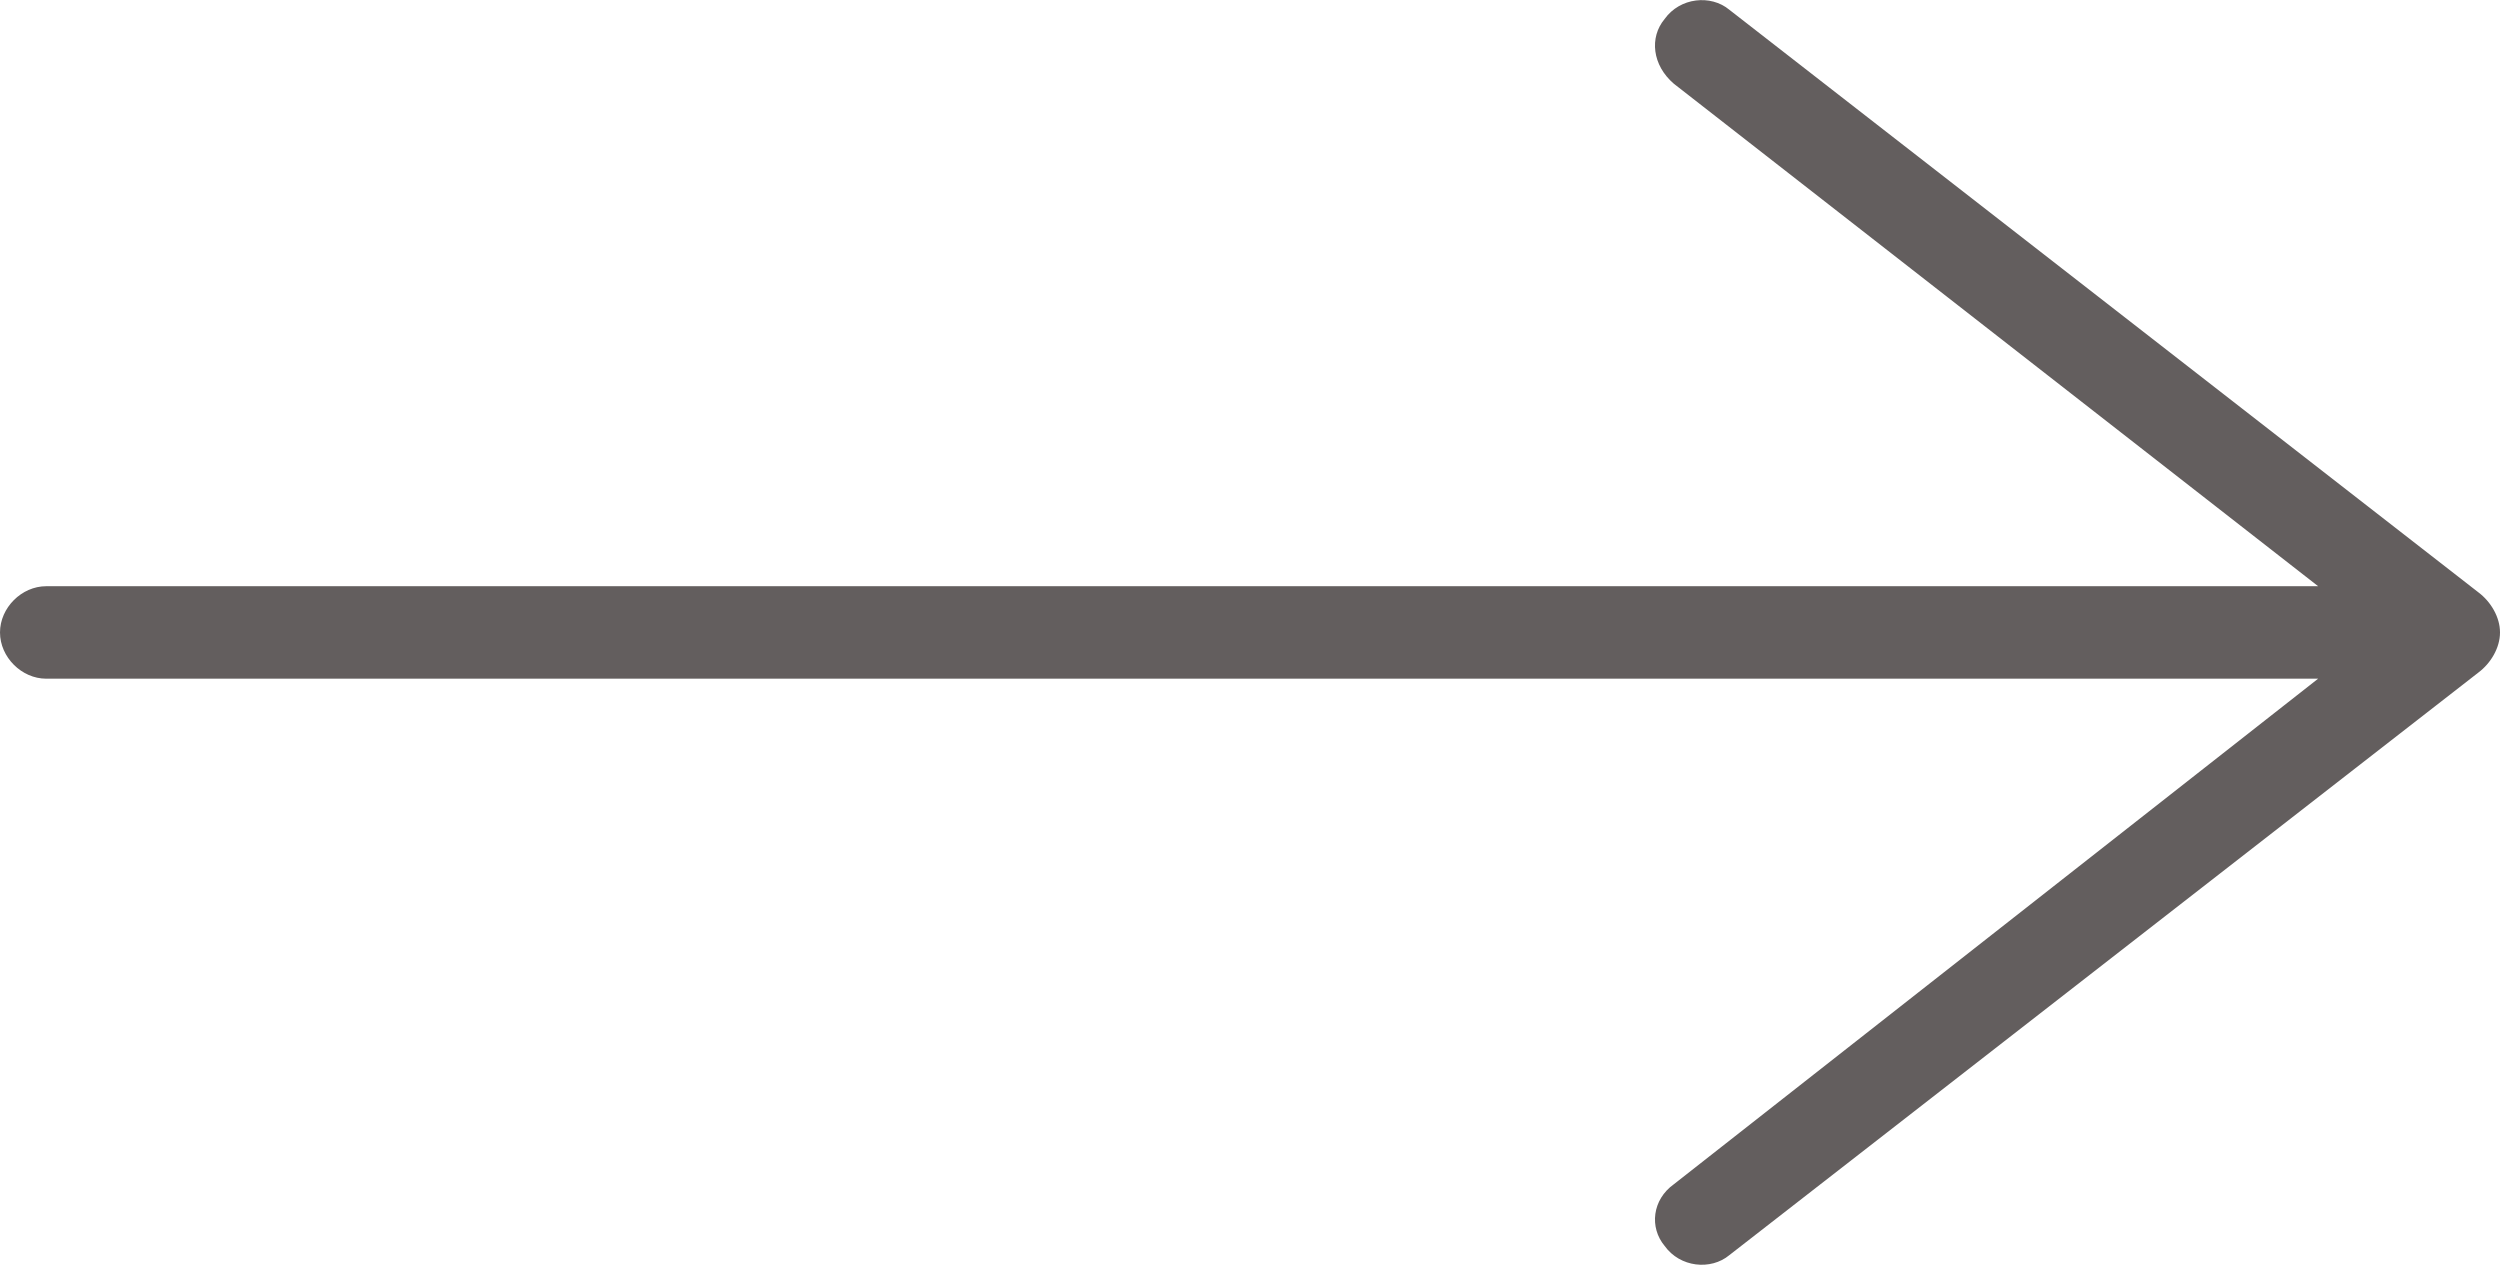<?xml version="1.0" encoding="UTF-8"?>
<svg id="Layer_1" xmlns="http://www.w3.org/2000/svg" version="1.1" viewBox="0 0 973.2 492.3">
  <!-- Generator: Adobe Illustrator 29.3.1, SVG Export Plug-In . SVG Version: 2.1.0 Build 151)  -->
  <defs>
    <style>
      .st0 {
        fill: #635e5e;
      }
    </style>
  </defs>
  <path class="st0" d="M902.4,264.2l-250.8,196.8c-8.4,6-9.6,16.8-3.6,24,6,8.4,18,9.6,25.2,3.6l291.6-226.8c4.8-3.6,8.4-9.6,8.4-15.6s-3.6-12-8.4-15.6L673.2,3.8c-7.2-6-19.2-4.8-25.2,3.6-6,7.2-4.8,18,3.6,25.2l250.8,195.6H18c-9.6,0-18,8.4-18,18s8.4,18,18,18h884.4Z"/>
</svg>